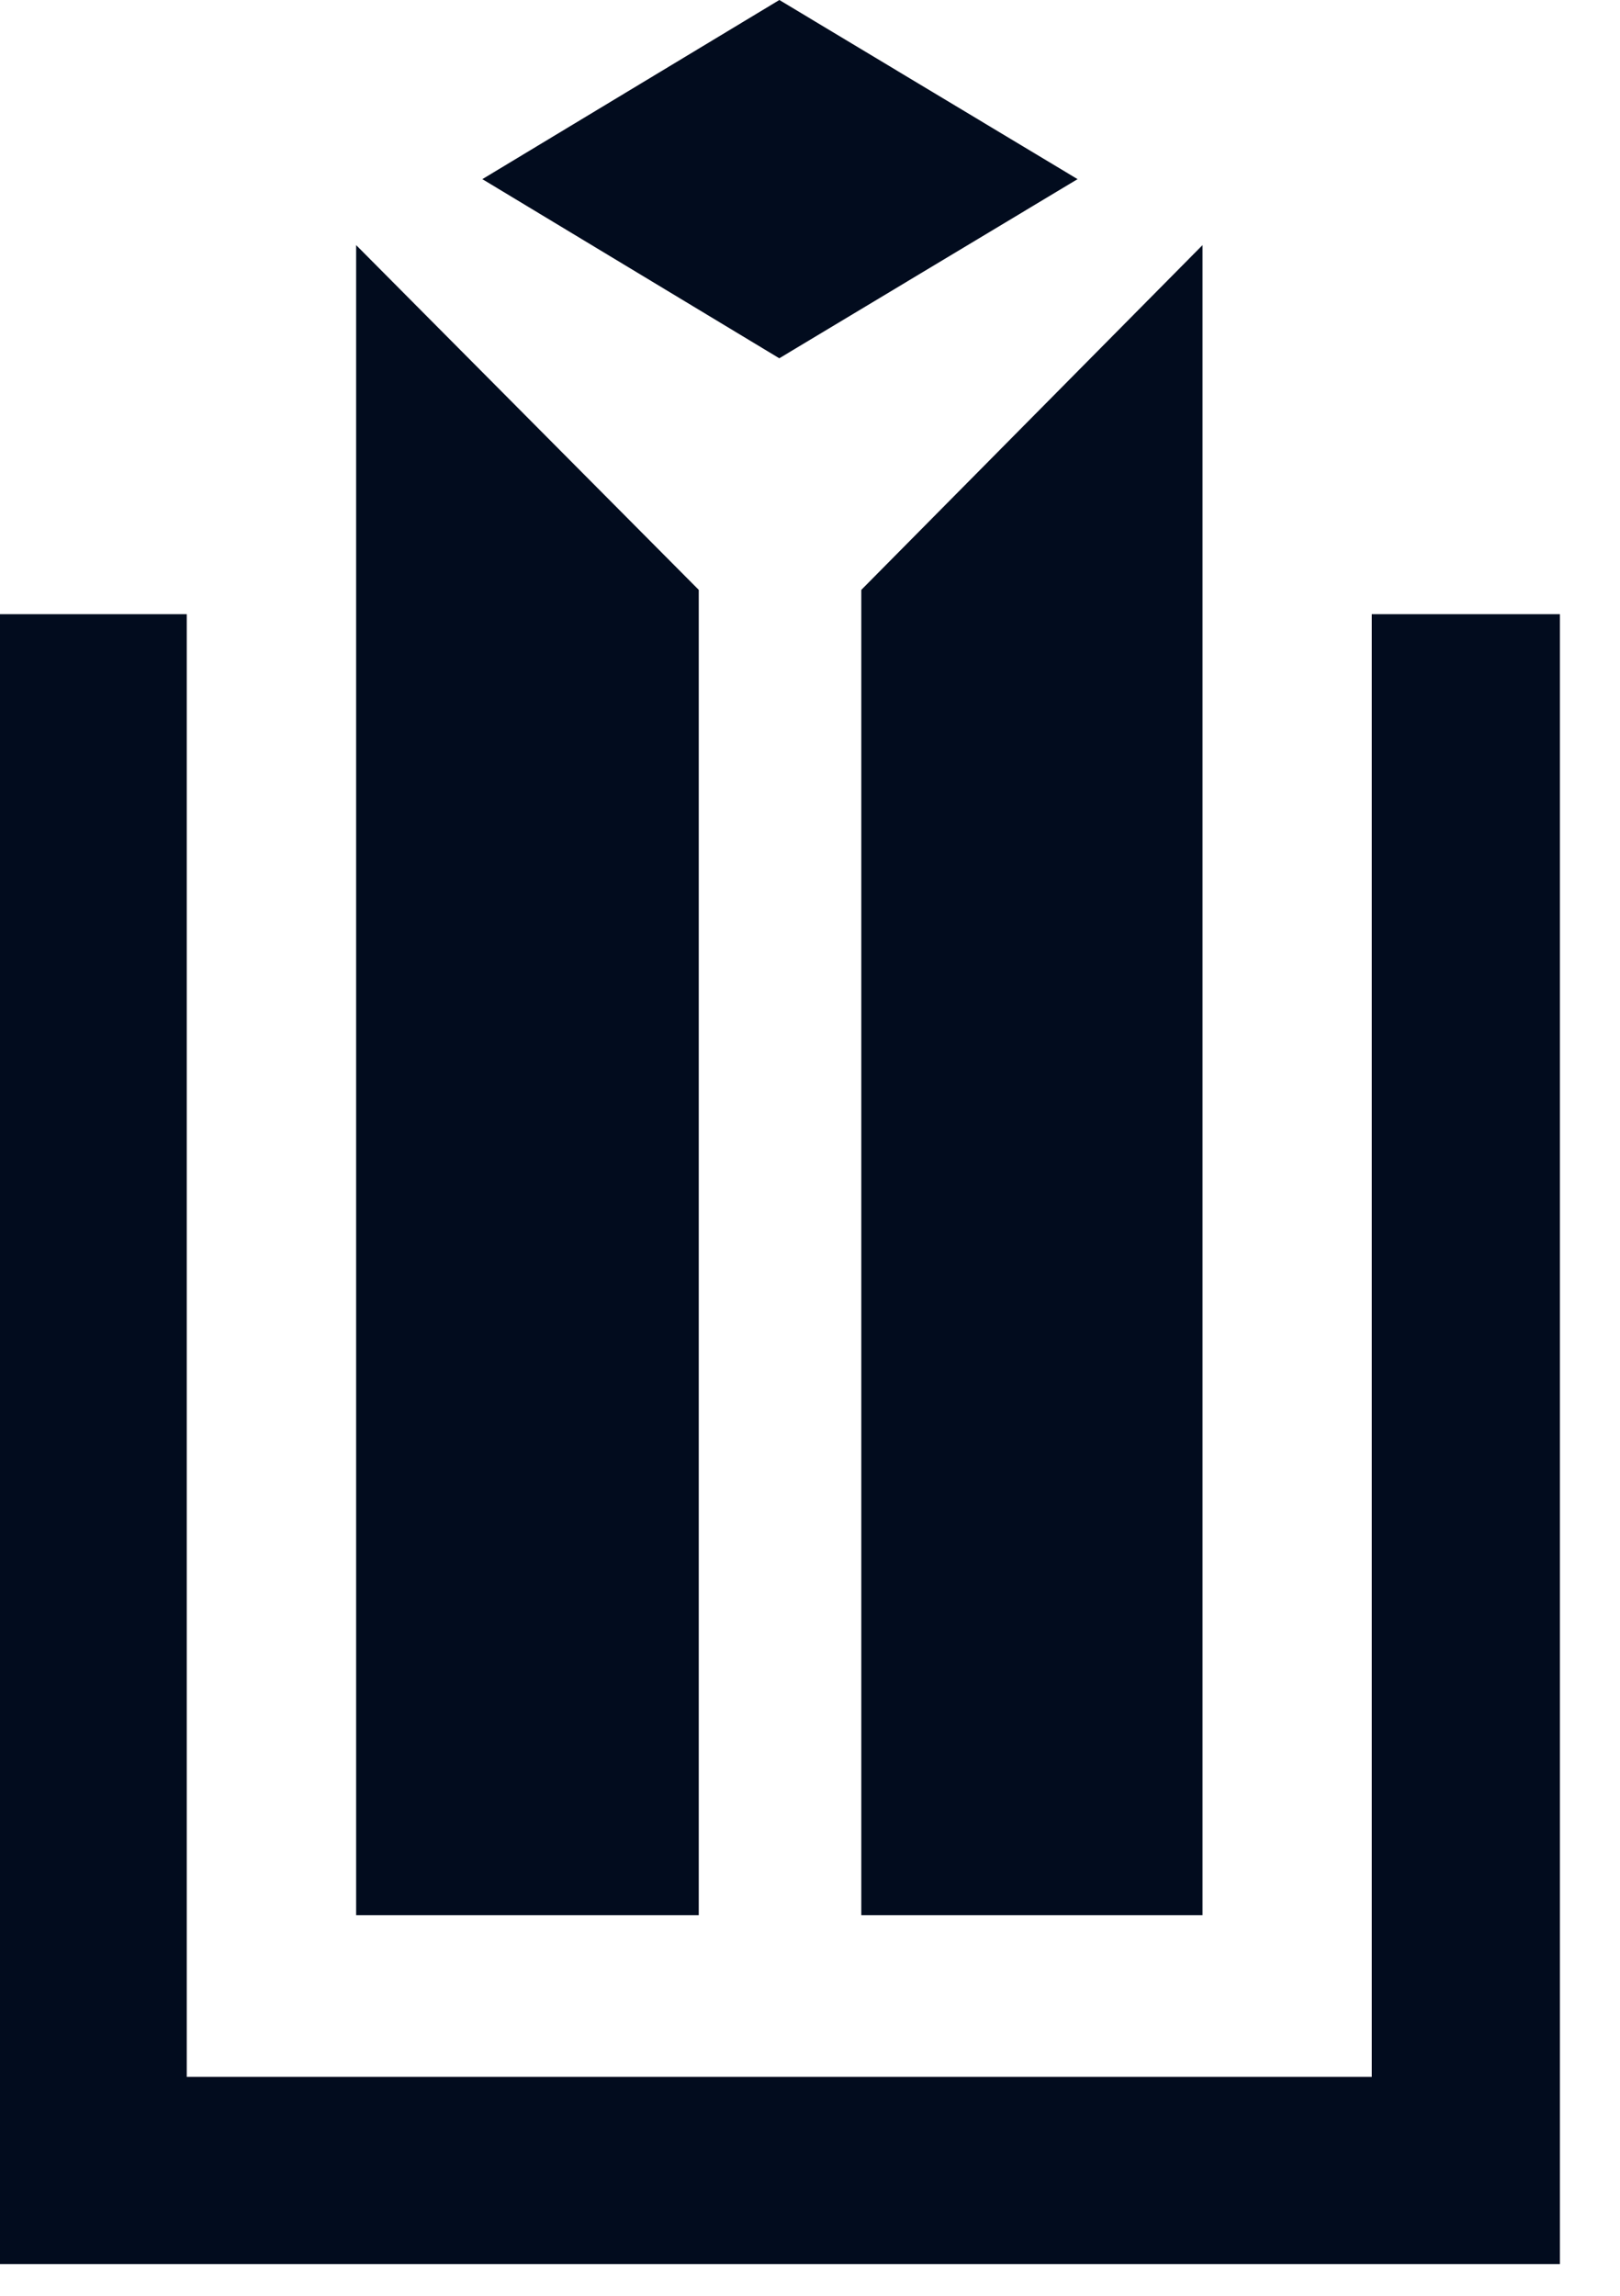 <svg width="24" height="34" fill="none" xmlns="http://www.w3.org/2000/svg"><g id="Logo Panattoni" fill="#020C1E"><path id="Vector" d="M2.767 9.096v21.662h17.556V9.096h2.787V33.53H0V9.096h2.767z"/><path id="Vector_2" d="M10.35 28.363H5.276V3.63l5.076 5.106v19.627z"/><path id="Vector_3" d="M12.76 28.363h5.055V3.63L12.76 8.736v19.627z"/><path id="Vector_4" d="M7.146 2.653L11.546 0l4.418 2.653-4.419 2.653-4.399-2.653z"/></g></svg>